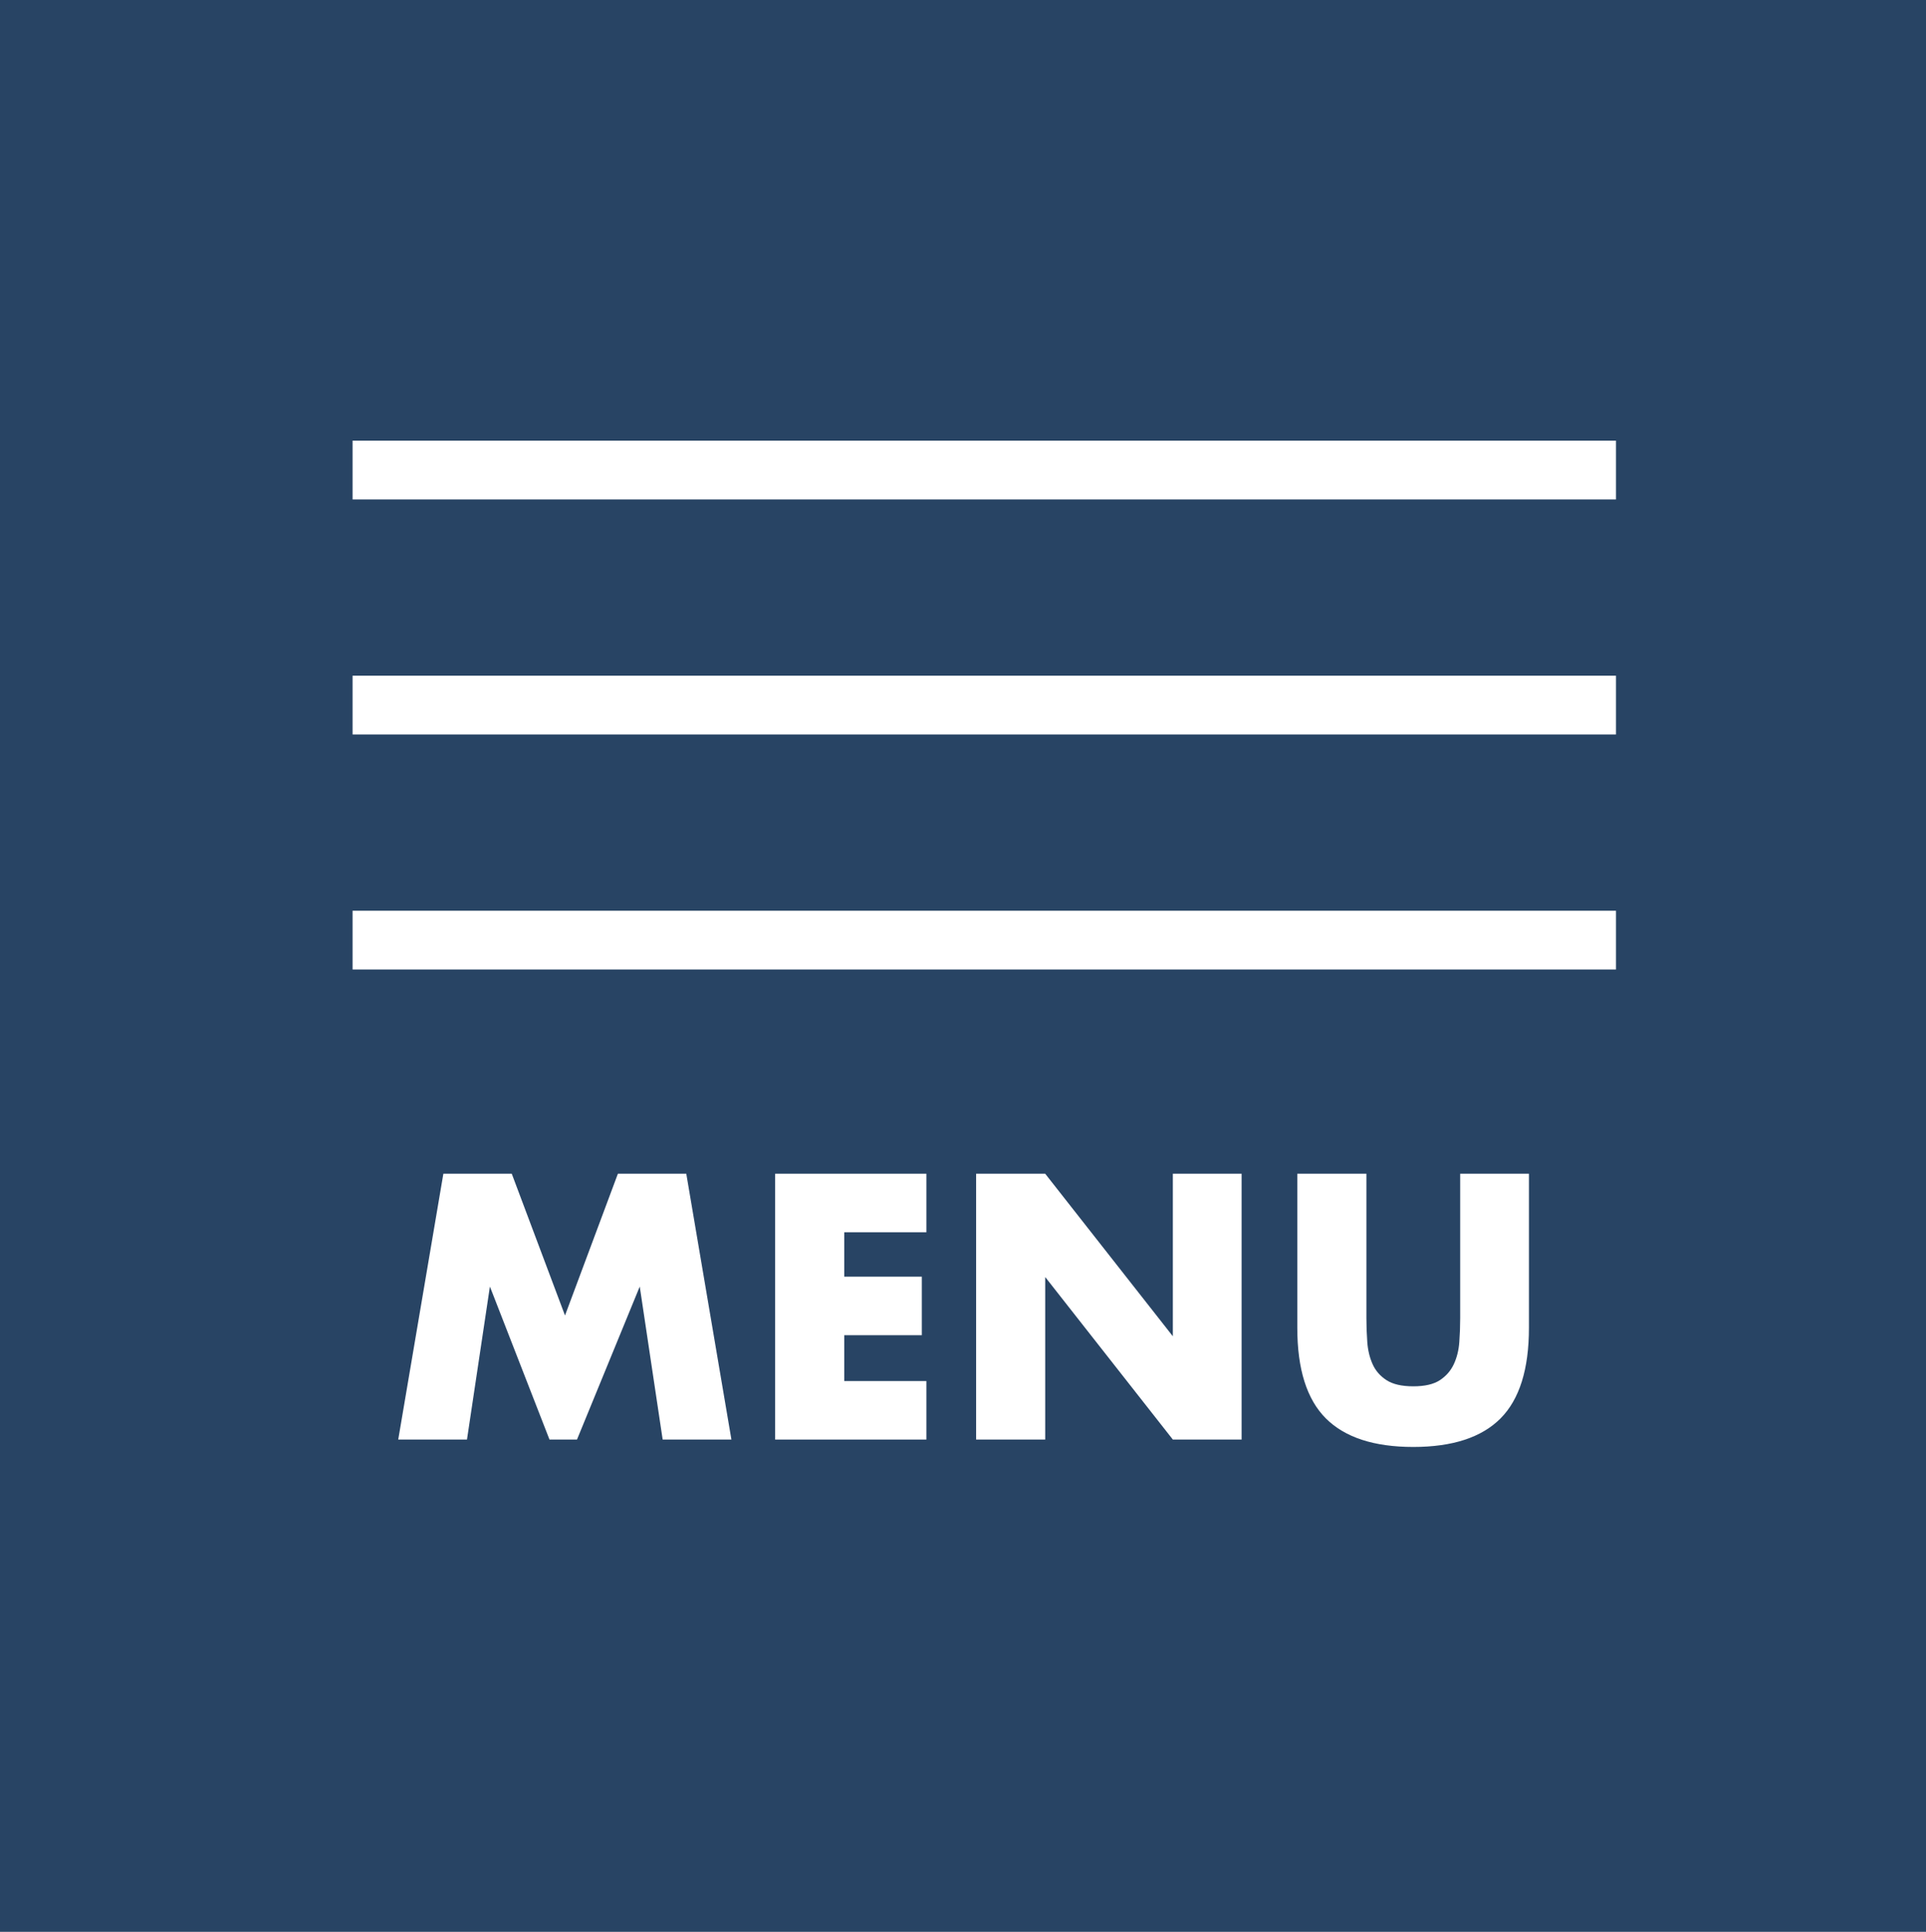 <?xml version="1.0" encoding="utf-8"?>
<!-- Generator: Adobe Illustrator 16.2.1, SVG Export Plug-In . SVG Version: 6.00 Build 0)  -->
<!DOCTYPE svg PUBLIC "-//W3C//DTD SVG 1.1//EN" "http://www.w3.org/Graphics/SVG/1.1/DTD/svg11.dtd">
<svg version="1.1" id="レイヤー_1" xmlns="http://www.w3.org/2000/svg" xmlns:xlink="http://www.w3.org/1999/xlink" x="0px"
	 y="0px" width="65.552px" height="65.756px" viewBox="0 0 65.552 65.756" enable-background="new 0 0 65.552 65.756"
	 xml:space="preserve">
<rect y="-1" fill="#284464" width="66" height="67"/>
<rect x="12" y="15" fill="#FFFFFF" width="43" height="2"/>
<rect x="12" y="23" fill="#FFFFFF" width="43" height="2"/>
<rect x="12" y="31" fill="#FFFFFF" width="43" height="2"/>
<g>
	<path fill="#FFFFFF" d="M13.554,49l1.536-9.048h2.328l1.812,4.824l1.8-4.824h2.328L24.894,49h-2.34l-0.78-5.208L19.638,49h-0.936
		l-2.028-5.208L15.894,49H13.554z"/>
	<path fill="#FFFFFF" d="M31.53,41.944h-2.796v1.512h2.64v1.992h-2.64v1.56h2.796V49h-5.148v-9.048h5.148V41.944z"/>
	<path fill="#FFFFFF" d="M33.222,49v-9.048h2.352l4.344,5.532v-5.532h2.34V49h-2.34l-4.344-5.532V49H33.222z"/>
	<path fill="#FFFFFF" d="M46.506,39.952v4.92c0,0.264,0.01,0.534,0.03,0.81s0.08,0.526,0.18,0.75s0.258,0.406,0.474,0.546
		c0.216,0.14,0.52,0.21,0.912,0.21s0.694-0.07,0.906-0.21s0.37-0.322,0.474-0.546s0.166-0.474,0.186-0.75s0.03-0.546,0.03-0.81
		v-4.92h2.34v5.244c0,1.408-0.322,2.436-0.966,3.084c-0.644,0.647-1.634,0.972-2.97,0.972s-2.328-0.324-2.976-0.972
		c-0.648-0.648-0.972-1.676-0.972-3.084v-5.244H46.506z"/>
</g>
</svg>
